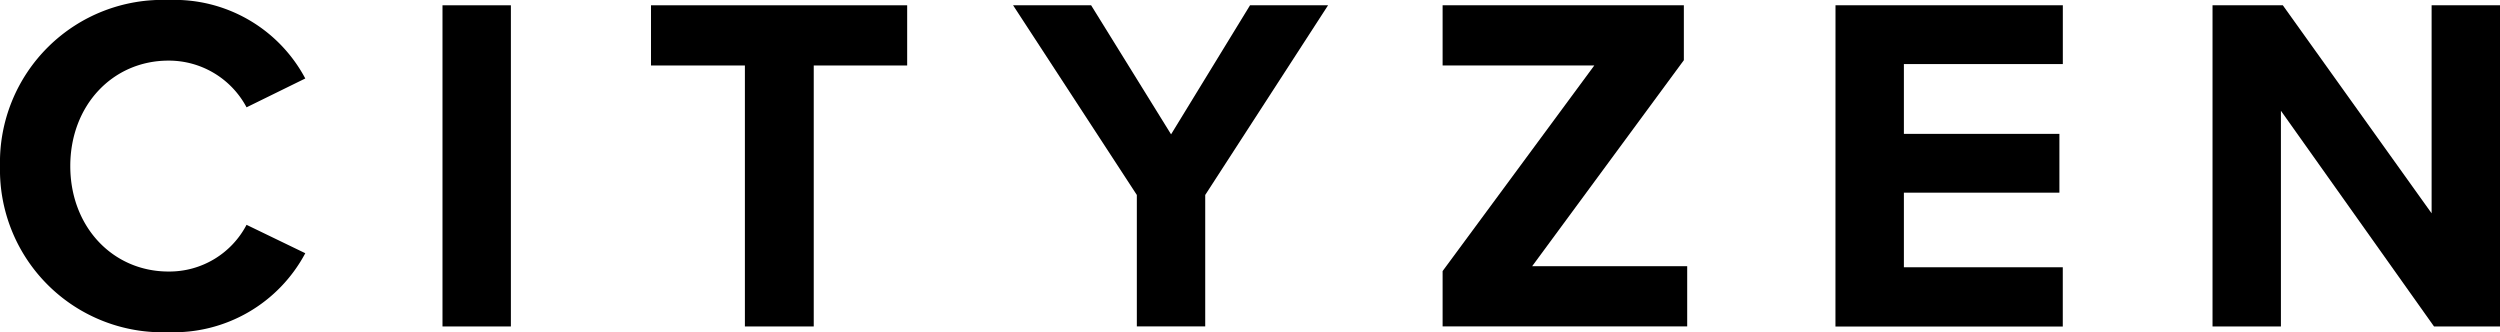 <svg xmlns="http://www.w3.org/2000/svg" width="147.363" height="19.584" viewBox="0 0 147.363 19.584">
  <g id="Group_59" data-name="Group 59" transform="translate(-28.765 -92.708)">
    <g id="Group_58" data-name="Group 58">
      <g id="Group_57" data-name="Group 57">
        <path id="Path_134" data-name="Path 134" d="M28.765,102.5A9.582,9.582,0,0,1,38.7,92.708a8.734,8.734,0,0,1,8.06,4.626l-3.462,1.7a5.187,5.187,0,0,0-4.6-2.753c-3.293,0-5.79,2.64-5.79,6.216s2.5,6.216,5.79,6.216a5.133,5.133,0,0,0,4.6-2.753l3.462,1.674a8.785,8.785,0,0,1-8.06,4.655A9.583,9.583,0,0,1,28.765,102.5Z"/>
        <path id="Path_135" data-name="Path 135" d="M54.848,93.02h4.031v18.931H54.848Z"/>
        <path id="Path_136" data-name="Path 136" d="M72.673,96.568H67.138V93.02h15.1v3.548H76.731v15.383H72.673Z"/>
        <path id="Path_137" data-name="Path 137" d="M95.776,104.2,88.482,93.02h4.6l4.712,7.607,4.654-7.607h4.6L99.807,104.2v7.748H95.776Z"/>
        <path id="Path_138" data-name="Path 138" d="M113.8,108.687l8.941-12.119H113.8V93.02h14.22v3.236L119.078,108.4h9.139v3.547H113.8Z"/>
        <path id="Path_139" data-name="Path 139" d="M136.959,93.02h13.4v3.463H140.99V100.6h9.167v3.463H140.99v4.4h9.366v3.491h-13.4Z"/>
        <path id="Path_140" data-name="Path 140" d="M163.214,99.236v12.715h-4.031V93.02h4.144l8.77,12.262V93.02h4.031v18.931h-3.889Z"/>
      </g>
    </g>
  </g>
</svg>
